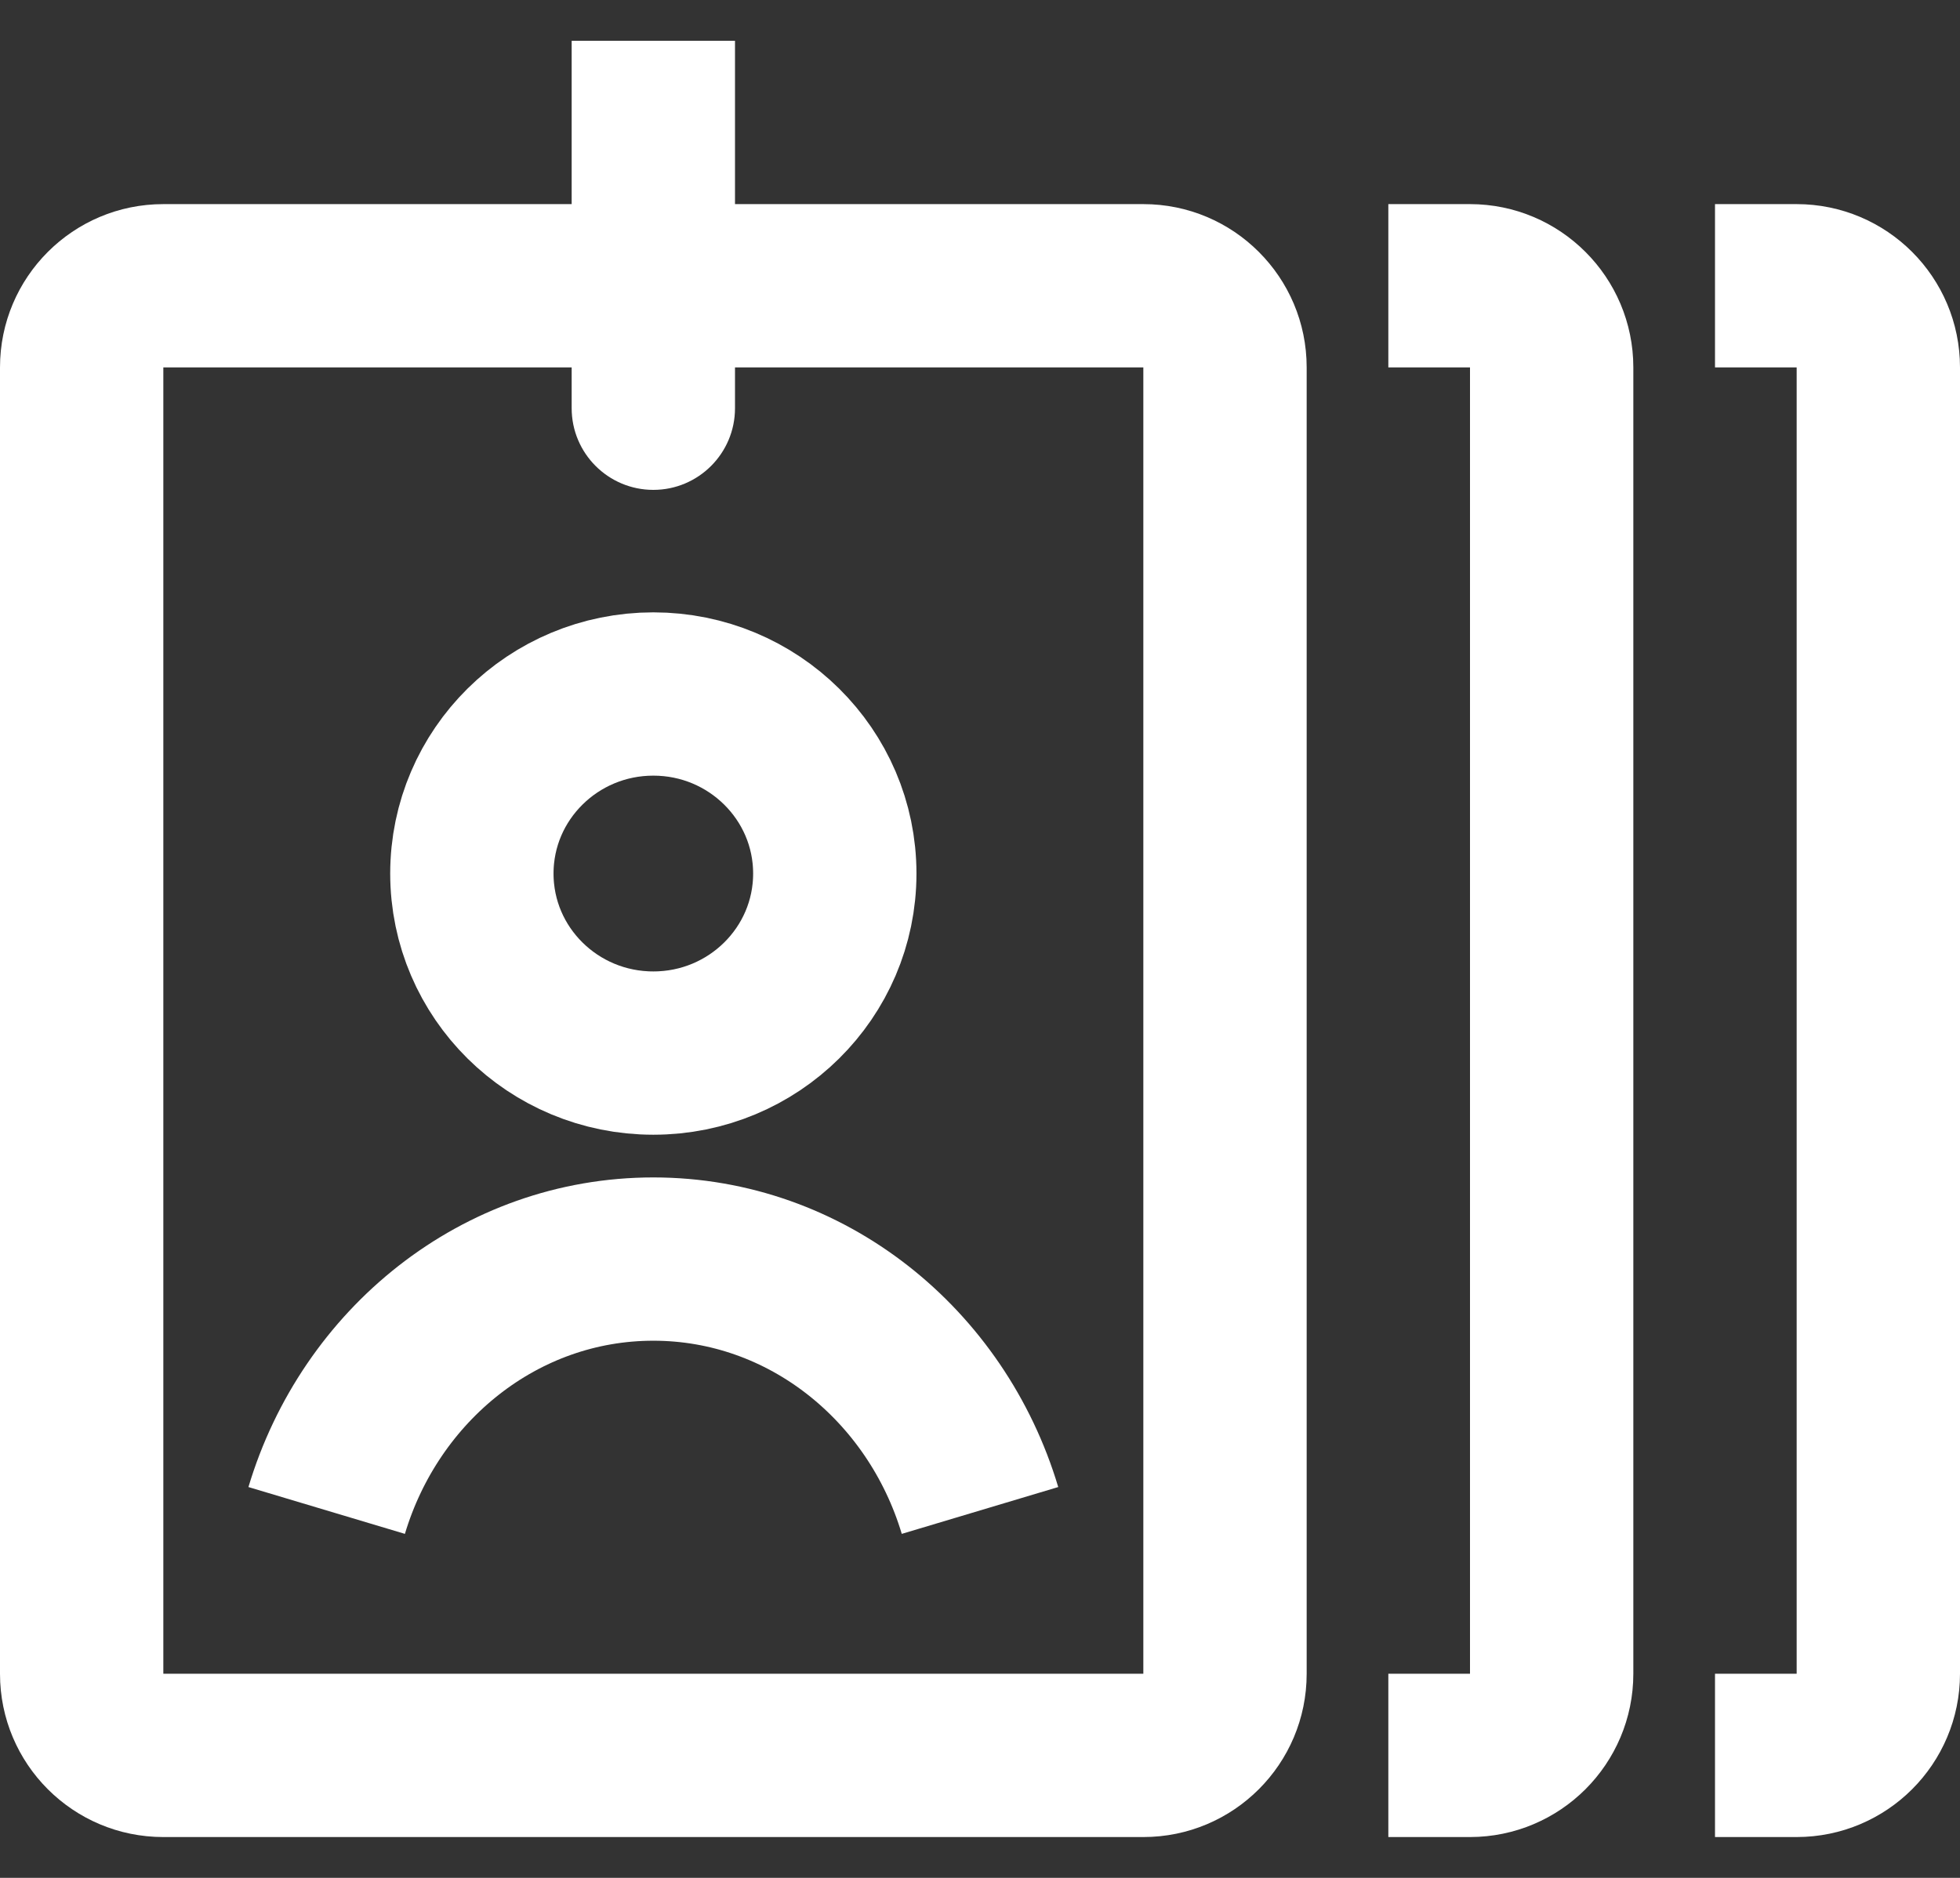 <svg width="24" height="23" viewBox="0 0 24 23" fill="none" xmlns="http://www.w3.org/2000/svg">
<rect x="0" y="0" width="24" height="23" fill="#333333" stroke="none"/>
<path d="M7 5C7 5.552 7.448 6 8 6C8.552 6 9 5.552 9 5L7 5ZM2 22.5L14 22.5L14 20.5L2 20.5L2 22.5ZM16 20.5L16 4.5L14 4.5L14 20.5L16 20.5ZM-1.74846e-07 4.5L-8.74228e-07 20.5L2 20.5L2 4.5L-1.74846e-07 4.5ZM14 2.5L8 2.5L8 4.5L14 4.5L14 2.5ZM8 2.5L2 2.5L2 4.5L8 4.5L8 2.5ZM9 3.5L9 0.5L7 0.5L7 3.5L9 3.5ZM7 3.5L7 5L9 5L9 3.5L7 3.5ZM16 4.5C16 3.395 15.105 2.5 14 2.5L14 4.5L14 4.5L16 4.5ZM14 22.5C15.105 22.5 16 21.605 16 20.5L14 20.5L14 20.5L14 22.5ZM2 20.5L-8.74228e-07 20.5C-9.2251e-07 21.605 0.895 22.5 2 22.5L2 20.5ZM2 4.5L2 2.5C0.895 2.5 -1.26563e-07 3.395 -1.74846e-07 4.5L2 4.5Z" fill="white"/>
<path d="M17 3.5L18 3.5C18.552 3.5 19 3.948 19 4.5L19 20.5C19 21.052 18.552 21.5 18 21.5L17 21.5" stroke="white" stroke-width="2"/>
<path d="M21 3.5L22 3.5C22.552 3.5 23 3.948 23 4.5L23 20.5C23 21.052 22.552 21.5 22 21.5L21 21.5" stroke="white" stroke-width="2"/>
<path d="M4 18.5C4.534 16.716 6.123 15.421 8 15.421C9.877 15.421 11.466 16.716 12 18.5M10.222 10.699C10.222 11.914 9.227 12.898 8 12.898C6.773 12.898 5.778 11.914 5.778 10.699C5.778 9.485 6.773 8.5 8 8.5C9.227 8.5 10.222 9.485 10.222 10.699Z" stroke="white" stroke-width="2"/>
</svg>

